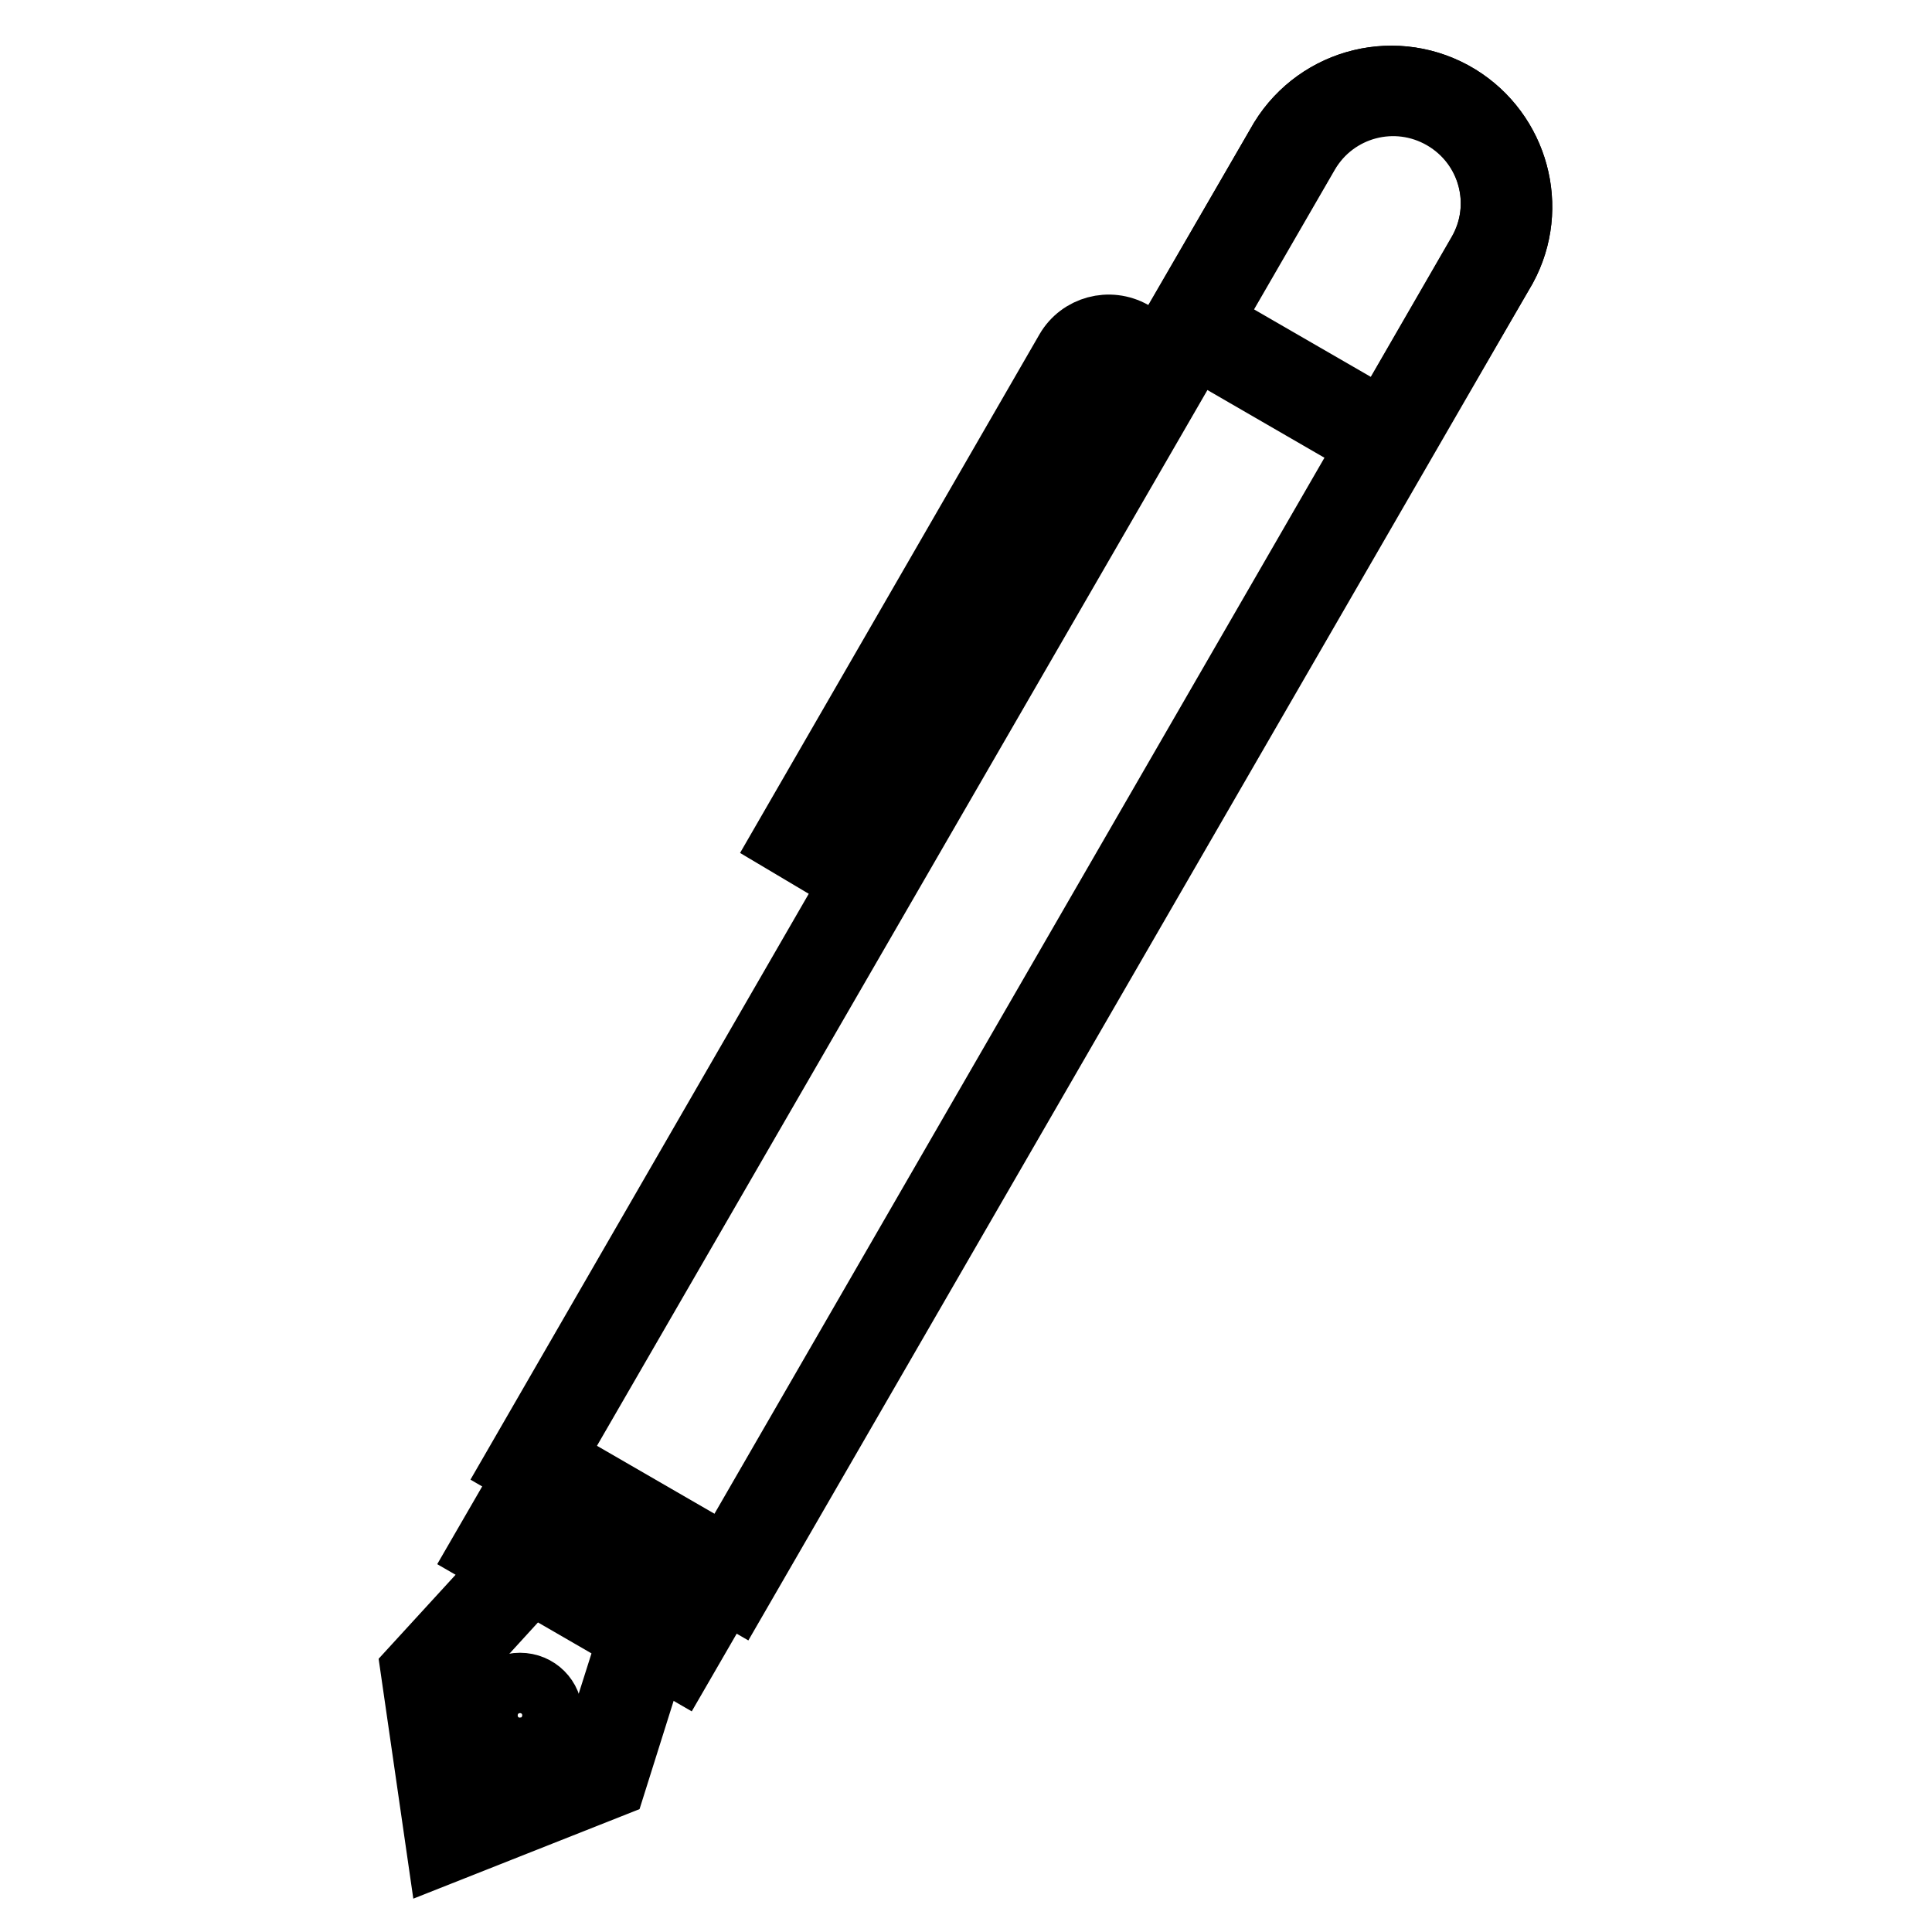 <?xml version="1.0" encoding="utf-8"?>
<!-- Svg Vector Icons : http://www.onlinewebfonts.com/icon -->
<!DOCTYPE svg PUBLIC "-//W3C//DTD SVG 1.1//EN" "http://www.w3.org/Graphics/SVG/1.1/DTD/svg11.dtd">
<svg version="1.1" xmlns="http://www.w3.org/2000/svg" xmlns:xlink="http://www.w3.org/1999/xlink" x="0px" y="0px" viewBox="0 0 256 256" enable-background="new 0 0 256 256" xml:space="preserve">
<g> <path stroke-width="8" fill-opacity="0" stroke="#000000"  d="M97.7,211.9l-29.9-17.3L169.6,18.3c5-8.1,15.6-10.7,23.8-5.7c7.8,4.8,10.6,14.9,6.2,23L97.7,211.9z  M73.6,193.1l22.5,13l99.7-172.6c3.6-6.2,1.5-14.1-4.7-17.7c-6.2-3.6-14.1-1.5-17.7,4.7L73.6,193.1z"/> <path stroke-width="8" fill-opacity="0" stroke="#000000"  d="M184.6,61.3L154.7,44l14.9-25.7c5-8.1,15.6-10.7,23.8-5.7c7.8,4.8,10.6,14.9,6.2,23L184.6,61.3z  M160.6,42.4l22.5,13l12.7-22c3.6-6.2,1.5-14.1-4.7-17.7s-14.1-1.5-17.7,4.7l0,0L160.6,42.4z M90.2,221.3l-26.8-15.5l8.1-14 l26.8,15.5L90.2,221.3z M69.3,204.2l19.4,11.2l3.8-6.5L73,197.7L69.3,204.2z"/> <path stroke-width="8" fill-opacity="0" stroke="#000000"  d="M58,246l-3.6-24.9l15.3-16.7l18.6,10.7l-6.8,21.6L58,246z M59,222.5l2.6,17.5l16.4-6.5l5.2-16.4l-12.6-7.3 L59,222.5z"/> <path stroke-width="8" fill-opacity="0" stroke="#000000"  d="M68.9,231.6c-2.4,0-4.3-1.9-4.3-4.3c0-2.4,1.9-4.3,4.3-4.3c2.4,0,4.3,1.9,4.3,4.3c0,1.9-1.3,3.7-3.2,4.2 C69.6,231.5,69.2,231.6,68.9,231.6z M107.2,113.8l-3.7-2.2l37.7-65.3c1.8-3.1,5.8-4.2,9-2.4l5.1,3l-2.2,3.7l-5.1-3 c-1.1-0.6-2.5-0.3-3.1,0.8L107.2,113.8z"/></g>
</svg>